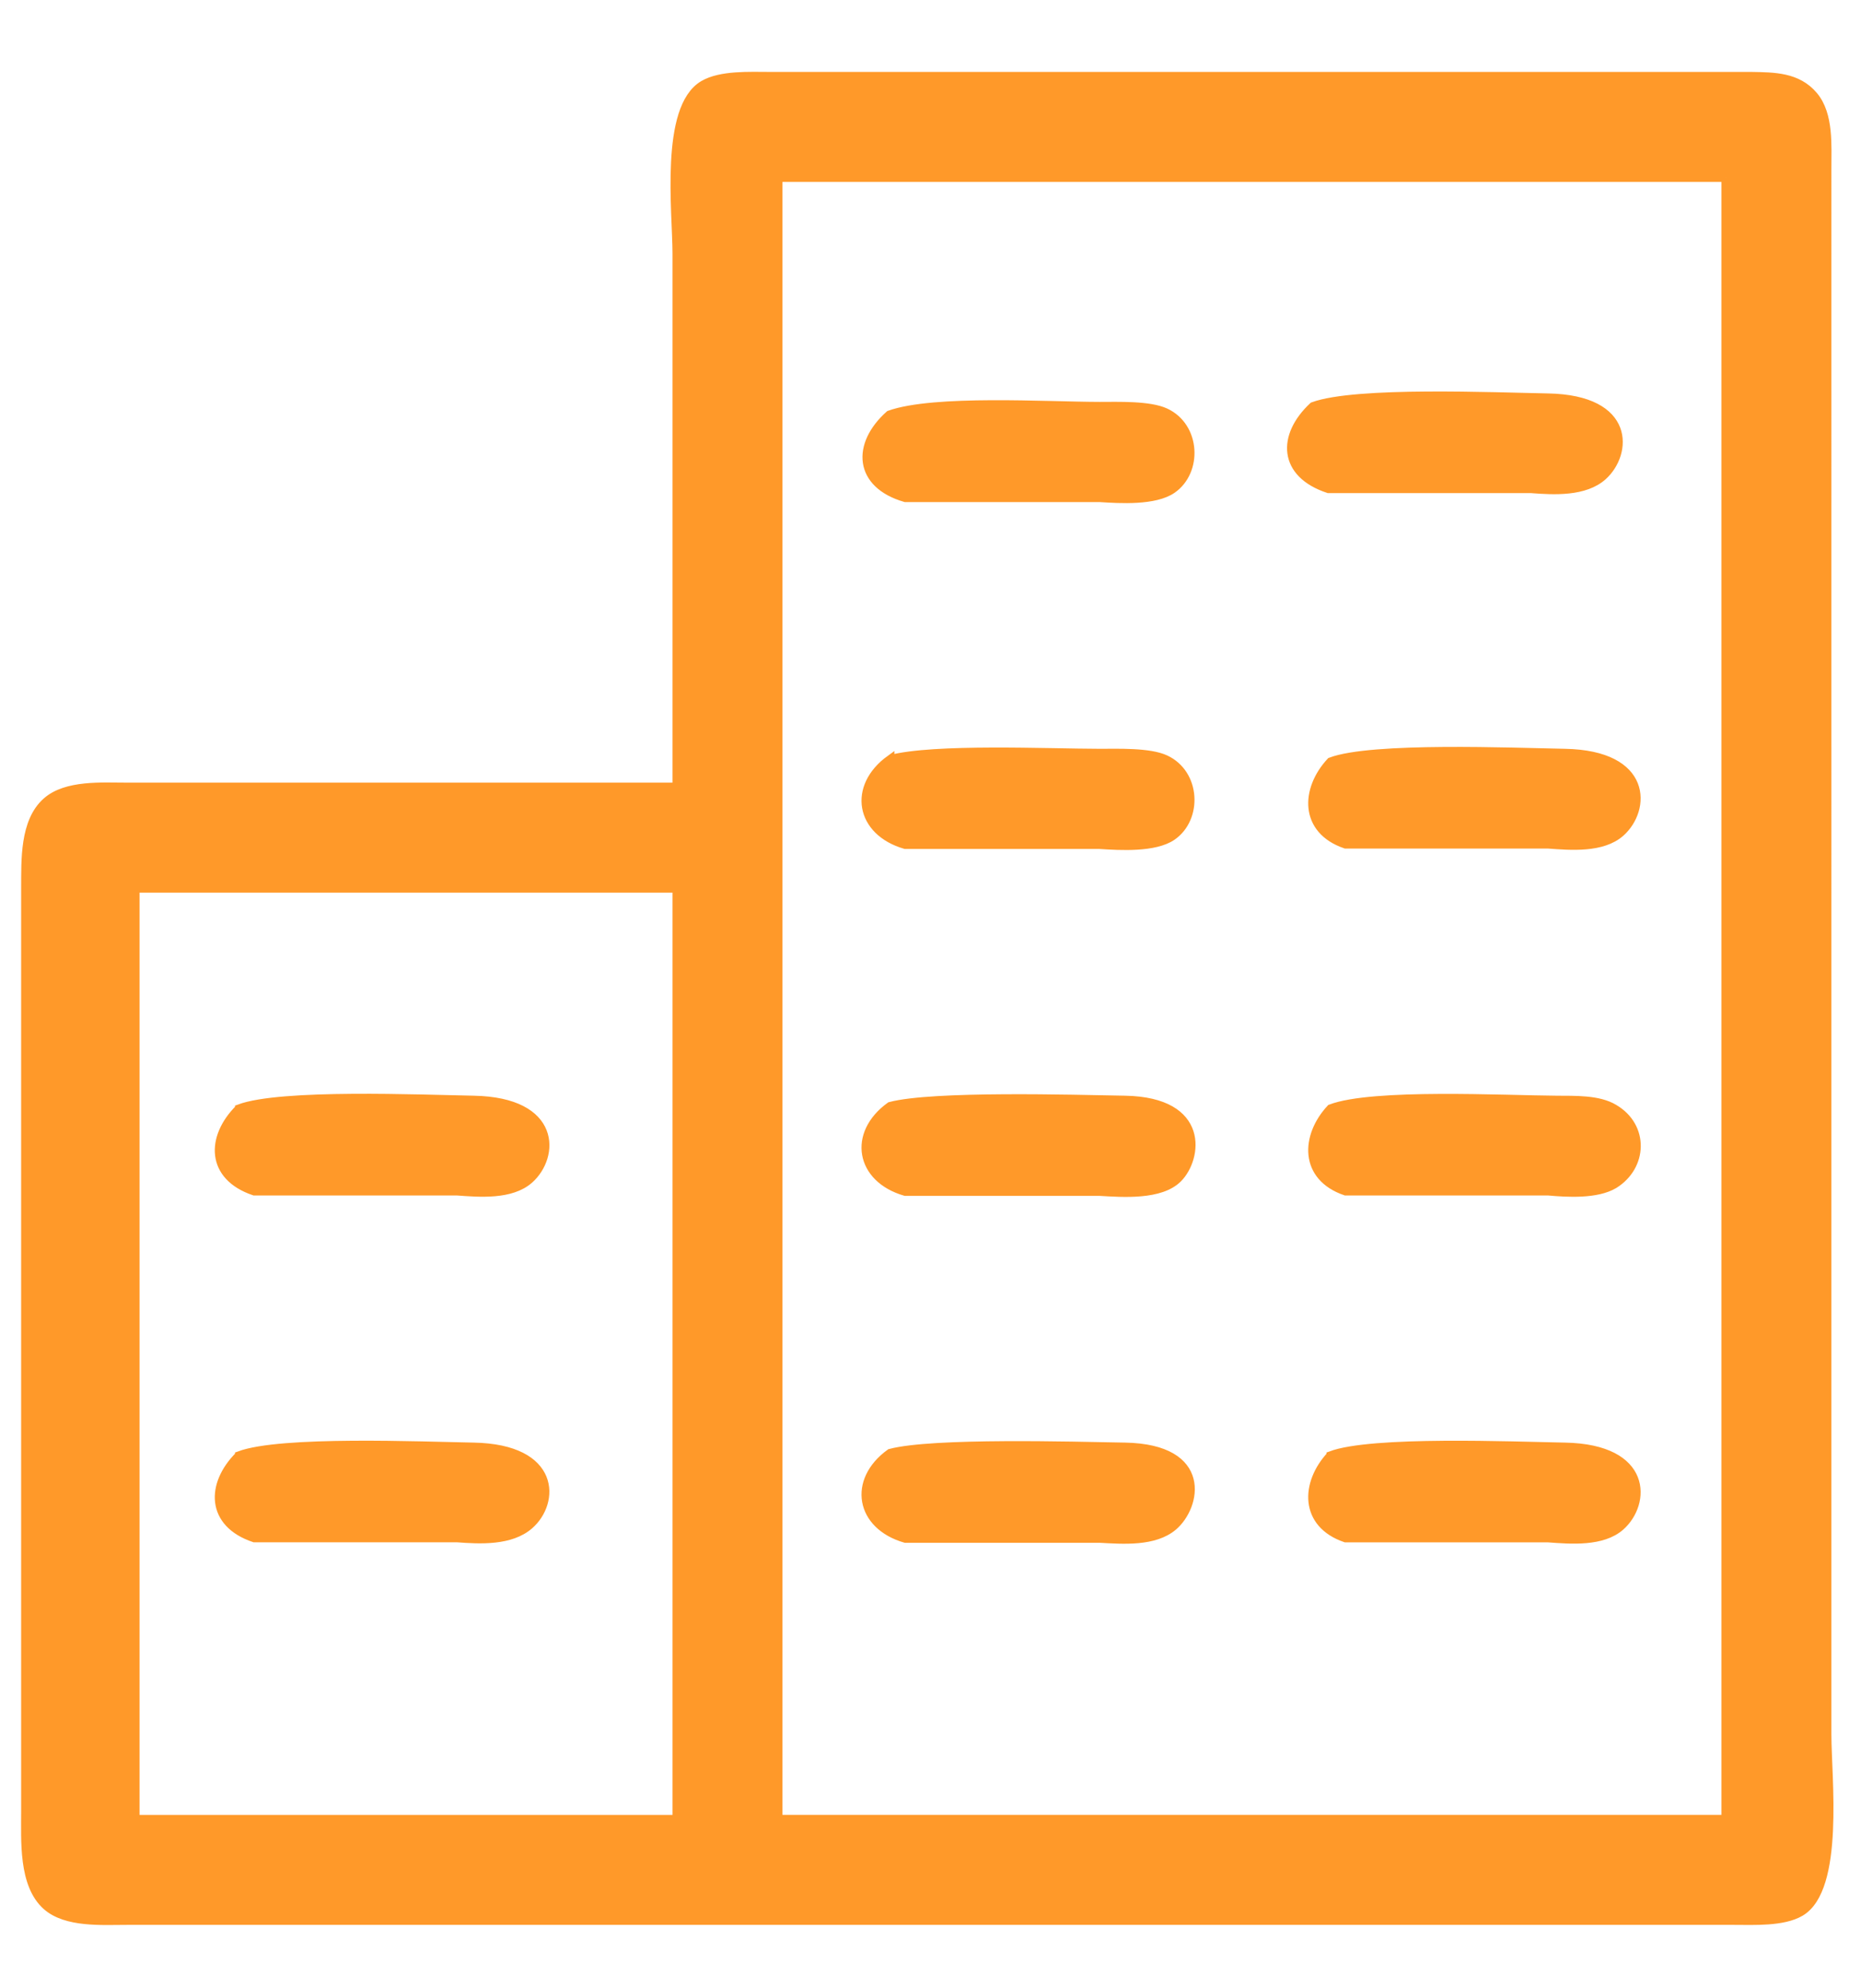 <svg xmlns="http://www.w3.org/2000/svg" width="220" height="235"><path fill="#ff9929" stroke="#ff9929" d="M80 93H15c-2.94 0-7.16-.32-9.49 1.74C2.82 97.11 3.02 101.72 3 105v109c.01 3.48-.34 8.74 2.51 11.26C7.84 227.32 12.06 227 15 227h190c2.35 0 5.8.19 7.85-1.02 4.7-2.78 3.15-15.9 3.15-20.98V20c-.01-2.77.29-6.44-1.6-8.69-1.93-2.28-4.67-2.26-7.4-2.31H91c-2.35 0-5.8-.19-7.85 1.02C78.49 12.77 80 25.02 80 30v63zm124-72v194H92V21h112zm-48.77 27.02c-3.76 3.51-3.62 7.97 1.81 9.76H181c2.7.21 6.35.41 8.49-1.52 2.92-2.63 3.44-9.07-6.49-9.26-6.23-.11-22.73-.83-27.77 1.02zm-50.08 1c-3.98 3.55-3.7 8.21 1.87 9.82H130c2.44.16 6.52.4 8.57-1.01 3.07-2.12 2.86-7.39-.8-9.09-1.88-.88-5.64-.74-7.77-.74-6.24-.01-19.57-.86-24.85 1.02zm.08 40.72c-4.51 3.26-3.6 8.54 1.79 10.1H130c2.44.16 6.52.4 8.57-1.01 3.07-2.12 2.86-7.39-.8-9.09-1.88-.88-5.64-.74-7.77-.74-6.08-.01-19.58-.63-24.77.74zm52.08.28c-3.04 3.27-3.22 8.07 1.75 9.77H183c2.7.2 6.42.51 8.57-1.39 3.06-2.71 3.34-9.21-6.57-9.4-6.05-.11-22.87-.81-27.69 1.02zM80 105v110H16V105h64zm-51.72 26.02c-3.43 3.41-3.44 8.01 1.77 9.77H54c2.7.2 6.42.51 8.57-1.39 3.06-2.71 3.34-9.21-6.57-9.4-6.13-.11-22.81-.82-27.72 1.02zm76.95-.28c-4.51 3.26-3.6 8.54 1.79 10.1H130c2.74.16 7.2.5 9.26-1.58 2.32-2.33 3.35-9.08-6.26-9.26-6.08-.11-22.75-.59-27.77.74zm52.08.28c-3.04 3.27-3.22 8.07 1.75 9.77H183c2.31.21 5.77.41 7.81-.81 3.44-2.13 3.64-6.82 0-8.96-1.84-1.12-4.67-1-6.81-1.02-6.12-.04-21.75-.86-26.69 1.02zm-129.03 41c-3.43 3.41-3.44 8.01 1.77 9.76H54c2.75.21 6.36.4 8.57-1.52 3.1-2.69 3.25-9.07-6.57-9.26-6.13-.11-22.81-.82-27.72 1.02zm76.95-.28c-4.51 3.26-3.6 8.54 1.79 10.1H130c2.75.15 6.46.45 8.69-1.44 2.78-2.36 4.23-9.21-5.69-9.4-6.08-.11-22.75-.59-27.77.74zm52.08.28c-3.04 3.27-3.22 8.07 1.75 9.77H183c2.7.2 6.42.51 8.57-1.39 3.06-2.71 3.34-9.21-6.57-9.4-6.05-.11-22.87-.81-27.69 1.02z"/></svg>